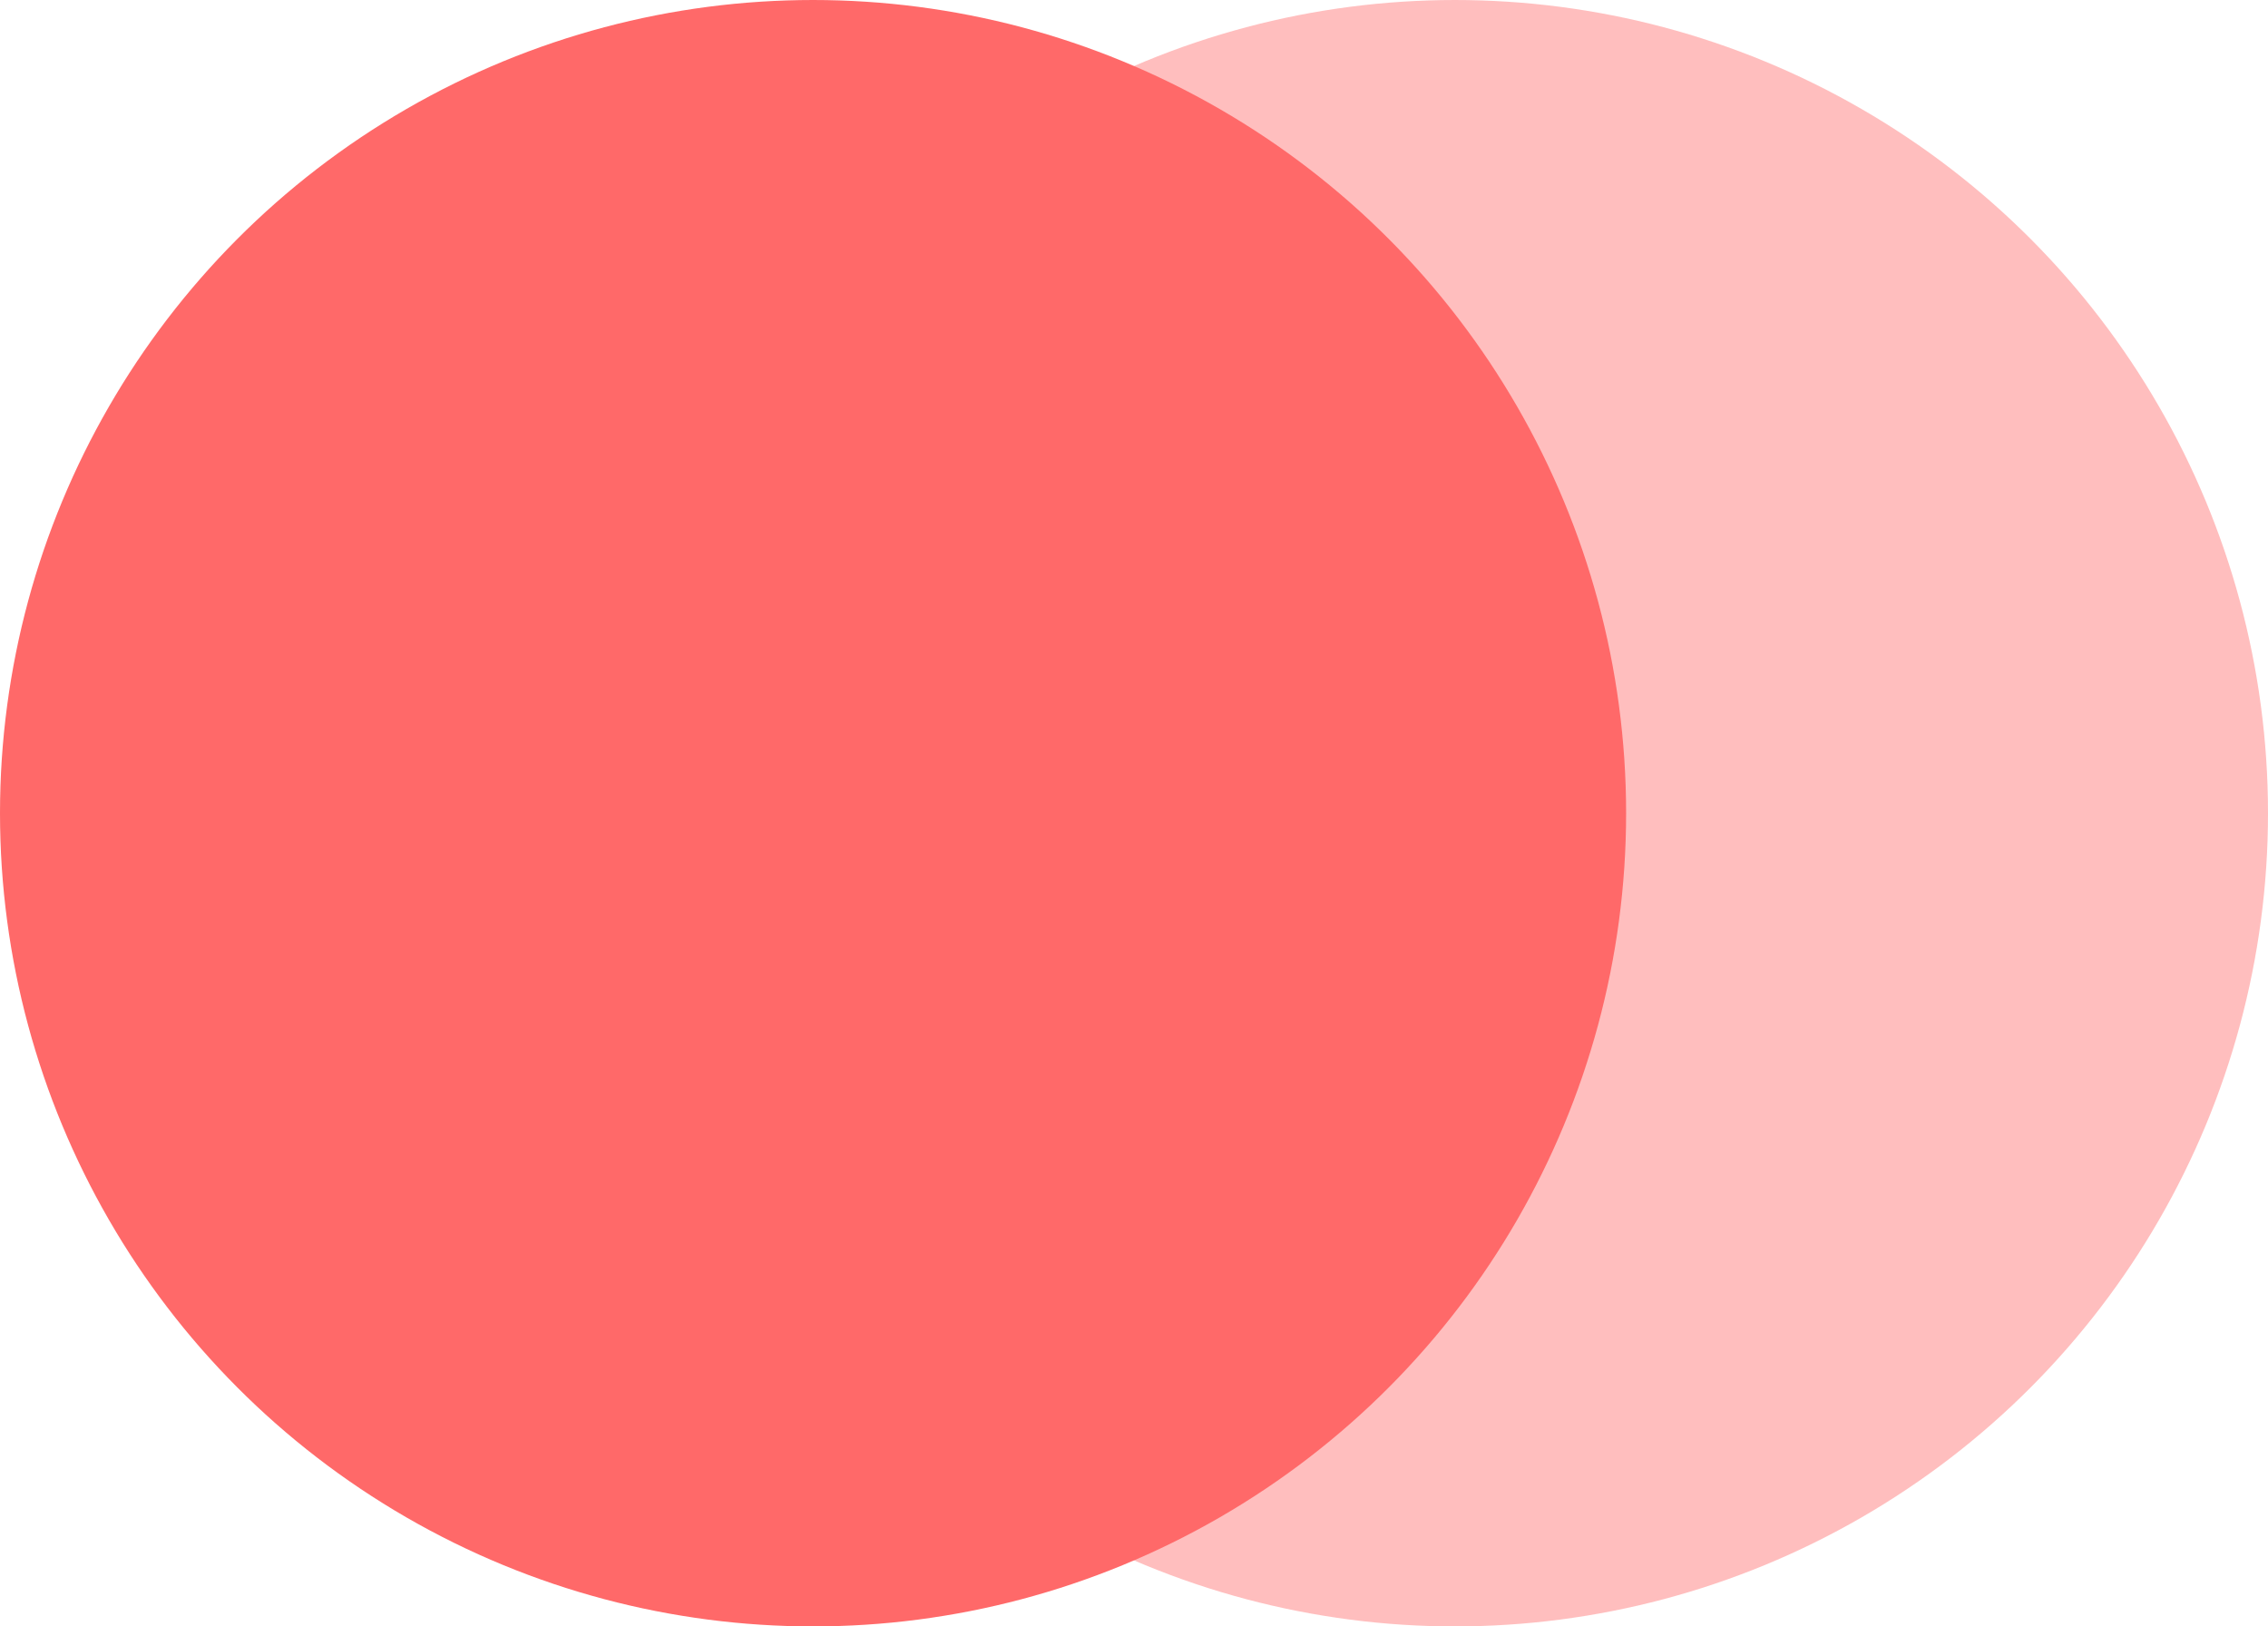 <svg xmlns="http://www.w3.org/2000/svg" width="53" height="38" viewBox="0 0 53 38">
  <g id="Group_23846" data-name="Group 23846" transform="translate(9239 1459)">
    <circle id="Ellipse_1561" data-name="Ellipse 1561" cx="19" cy="19" r="19" transform="translate(-9224 -1459)" fill="#ffbebe"/>
    <circle id="Ellipse_1560" data-name="Ellipse 1560" cx="19" cy="19" r="19" transform="translate(-9239 -1459)" fill="#ff6969"/>
  </g>
</svg>
